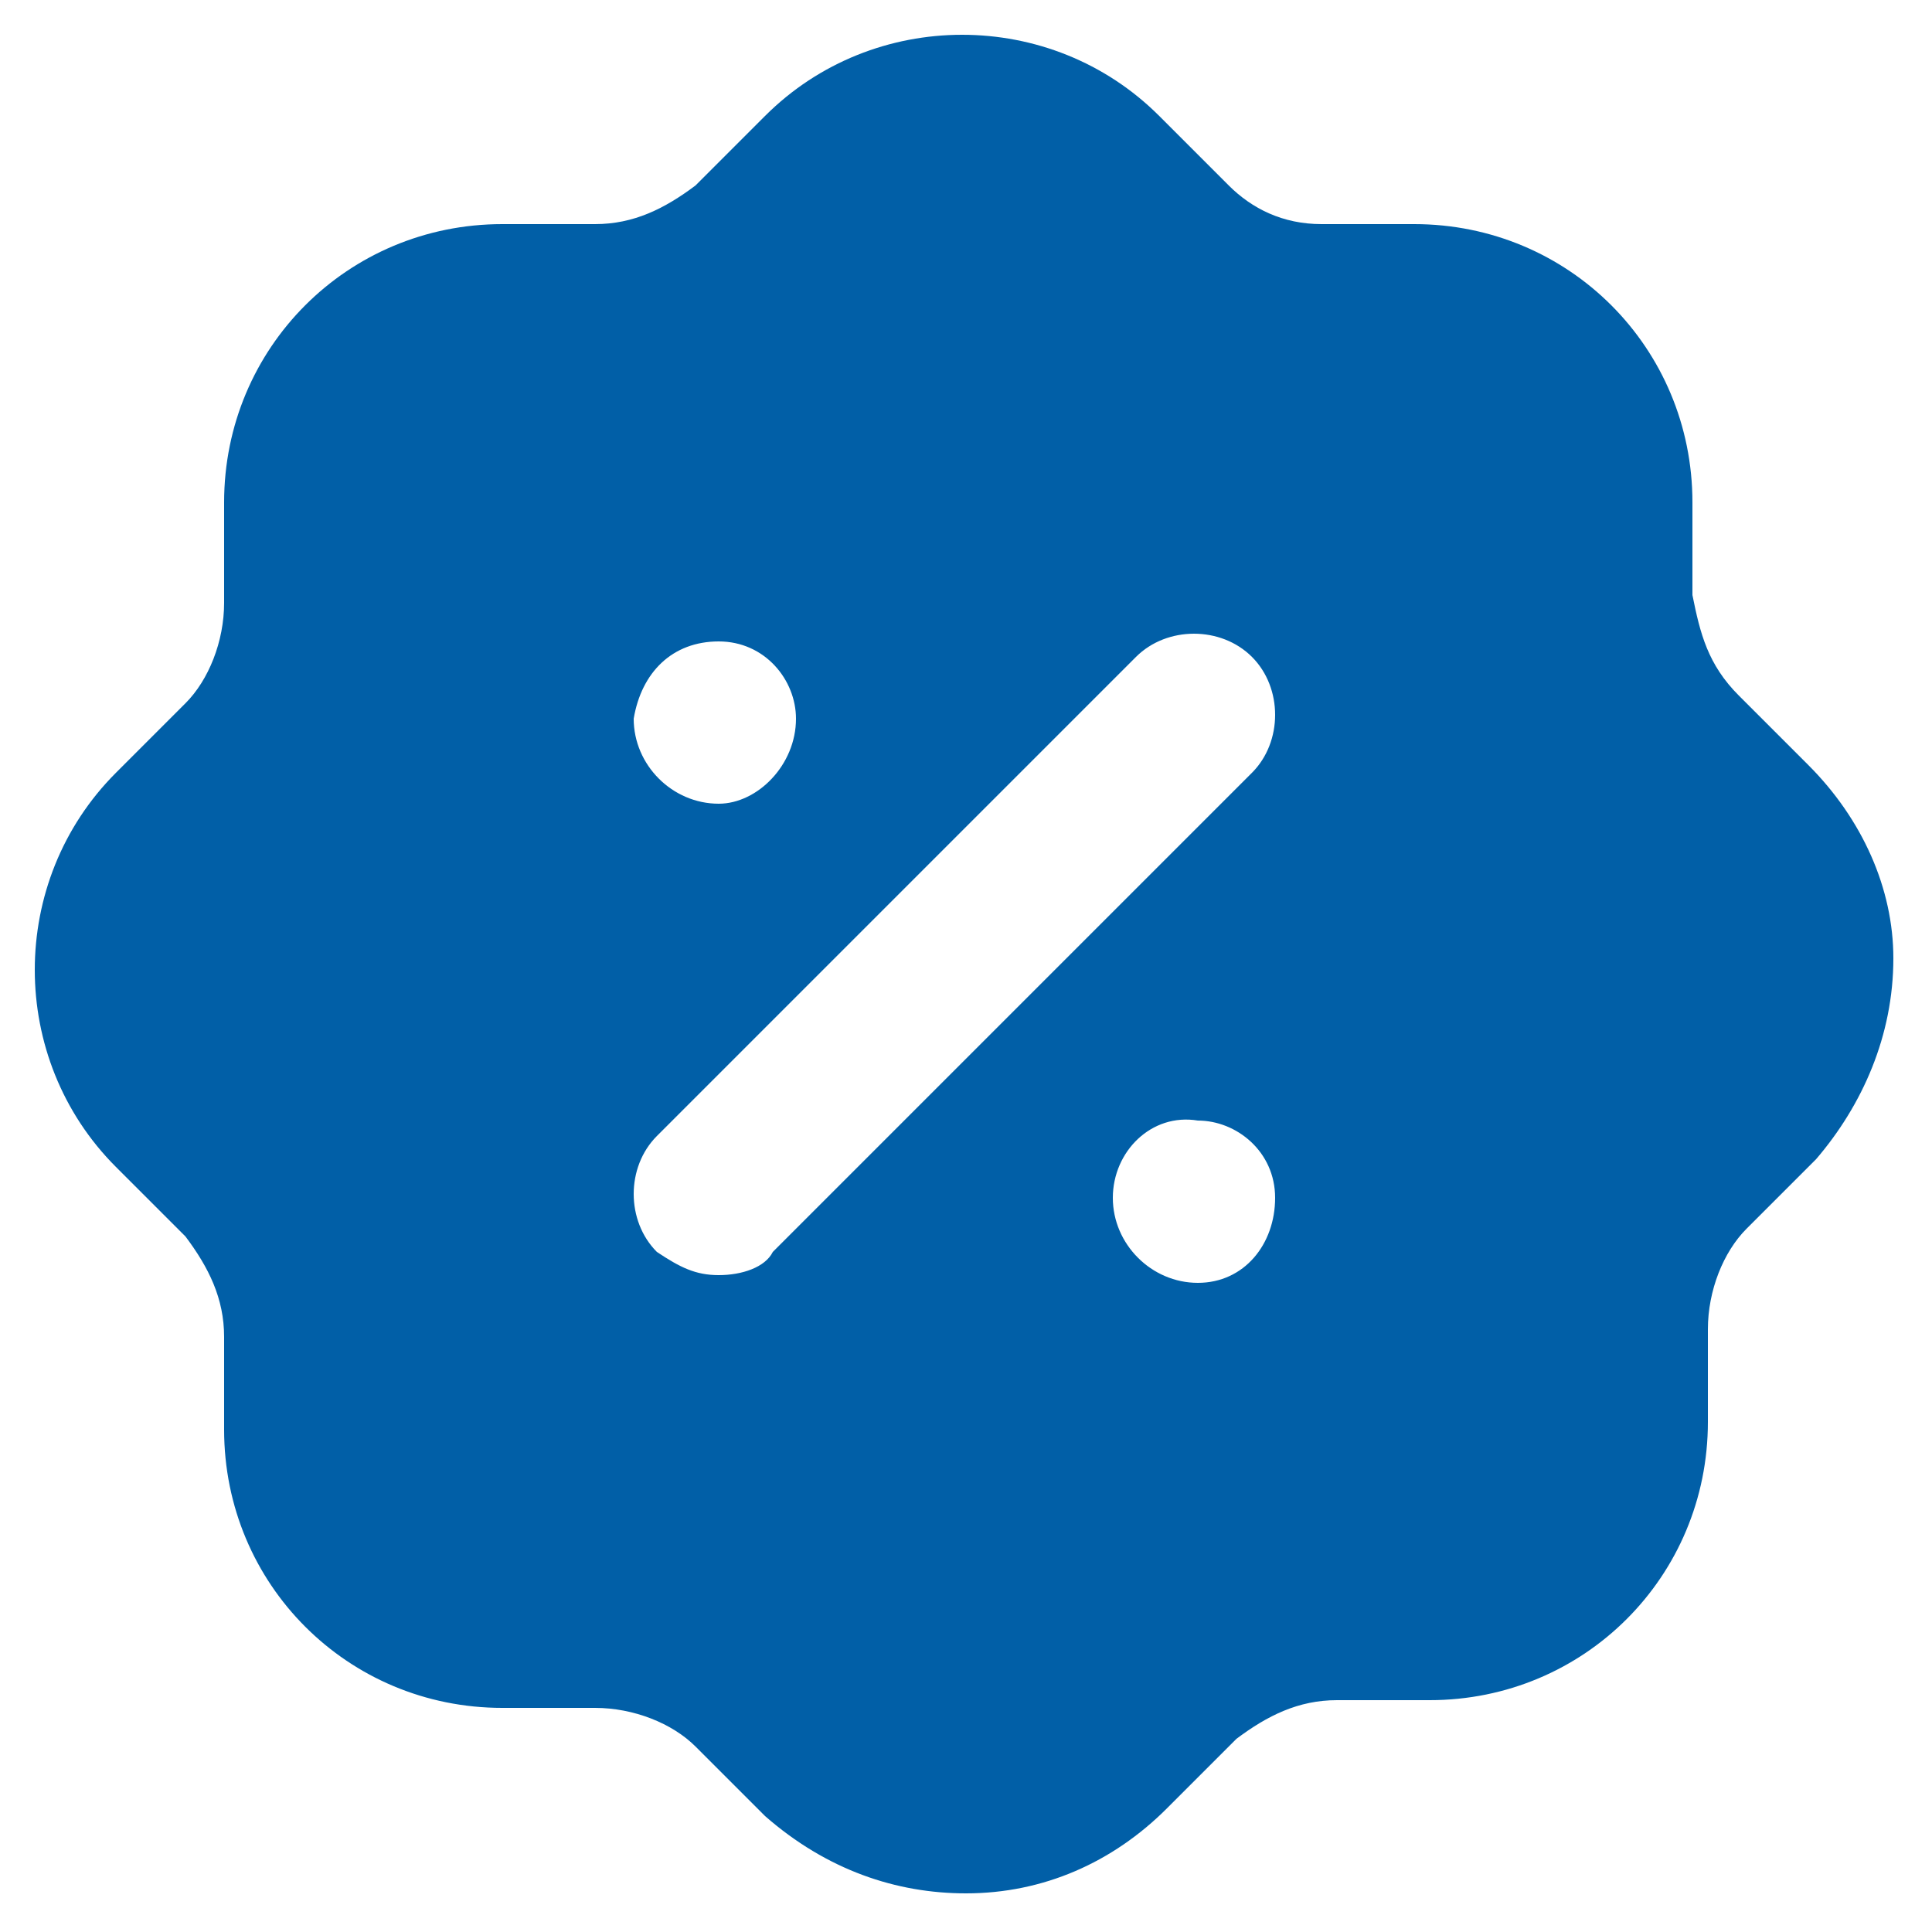<?xml version="1.0" encoding="utf-8"?>
<!-- Generator: Adobe Illustrator 25.0.0, SVG Export Plug-In . SVG Version: 6.00 Build 0)  -->
<svg version="1.1" id="Layer_1" xmlns="http://www.w3.org/2000/svg" xmlns:xlink="http://www.w3.org/1999/xlink" x="0px" y="0px"
	 viewBox="0 0 25 25" style="enable-background:new 0 0 25 25;" xml:space="preserve">
<style type="text/css">
	.st0{fill-rule:evenodd;clip-rule:evenodd;fill:#015FA7;}
</style>
<g>
	<path class="st0" d="M22.5,9l0.9,0.9c0.7,0.7,1.1,1.6,1.1,2.5c0,1-0.4,1.9-1,2.6l0,0l0,0l-0.9,0.9c-0.3,0.3-0.5,0.8-0.5,1.3v1.2
		c0,2-1.6,3.6-3.6,3.6h-1.2c-0.5,0-0.9,0.2-1.3,0.5l-0.9,0.9c-0.7,0.7-1.6,1.1-2.6,1.1c-0.9,0-1.8-0.3-2.6-1L9,22.6
		c-0.3-0.3-0.8-0.5-1.3-0.5H6.5c-2,0-3.6-1.6-3.6-3.6v-1.2c0-0.5-0.2-0.9-0.5-1.3l-0.9-0.9c-1.4-1.4-1.4-3.7,0-5.1l0.9-0.9
		c0.3-0.3,0.5-0.8,0.5-1.3V6.5c0-2,1.6-3.6,3.6-3.6h1.2c0.5,0,0.9-0.2,1.3-0.5l0.9-0.9c1.4-1.4,3.7-1.4,5.1,0l0.9,0.9
		c0.3,0.3,0.7,0.5,1.2,0.5h1.2c2,0,3.6,1.6,3.6,3.6v1.2C22,8.2,22.1,8.6,22.5,9z M9.3,16.5c0.3,0,0.6-0.1,0.7-0.3l6.2-6.2
		c0.4-0.4,0.4-1.1,0-1.5s-1.1-0.4-1.5,0l-6.2,6.2c-0.4,0.4-0.4,1.1,0,1.5C8.8,16.4,9,16.5,9.3,16.5z M14.4,15.5
		c0,0.6,0.5,1.1,1.1,1.1s1-0.5,1-1.1c0-0.6-0.5-1-1-1C14.9,14.4,14.4,14.9,14.4,15.5z M9.3,8.3c0.6,0,1,0.5,1,1c0,0.6-0.5,1.1-1,1.1
		c-0.6,0-1.1-0.5-1.1-1.1C8.3,8.7,8.7,8.3,9.3,8.3z"/>
</g>
</svg>
